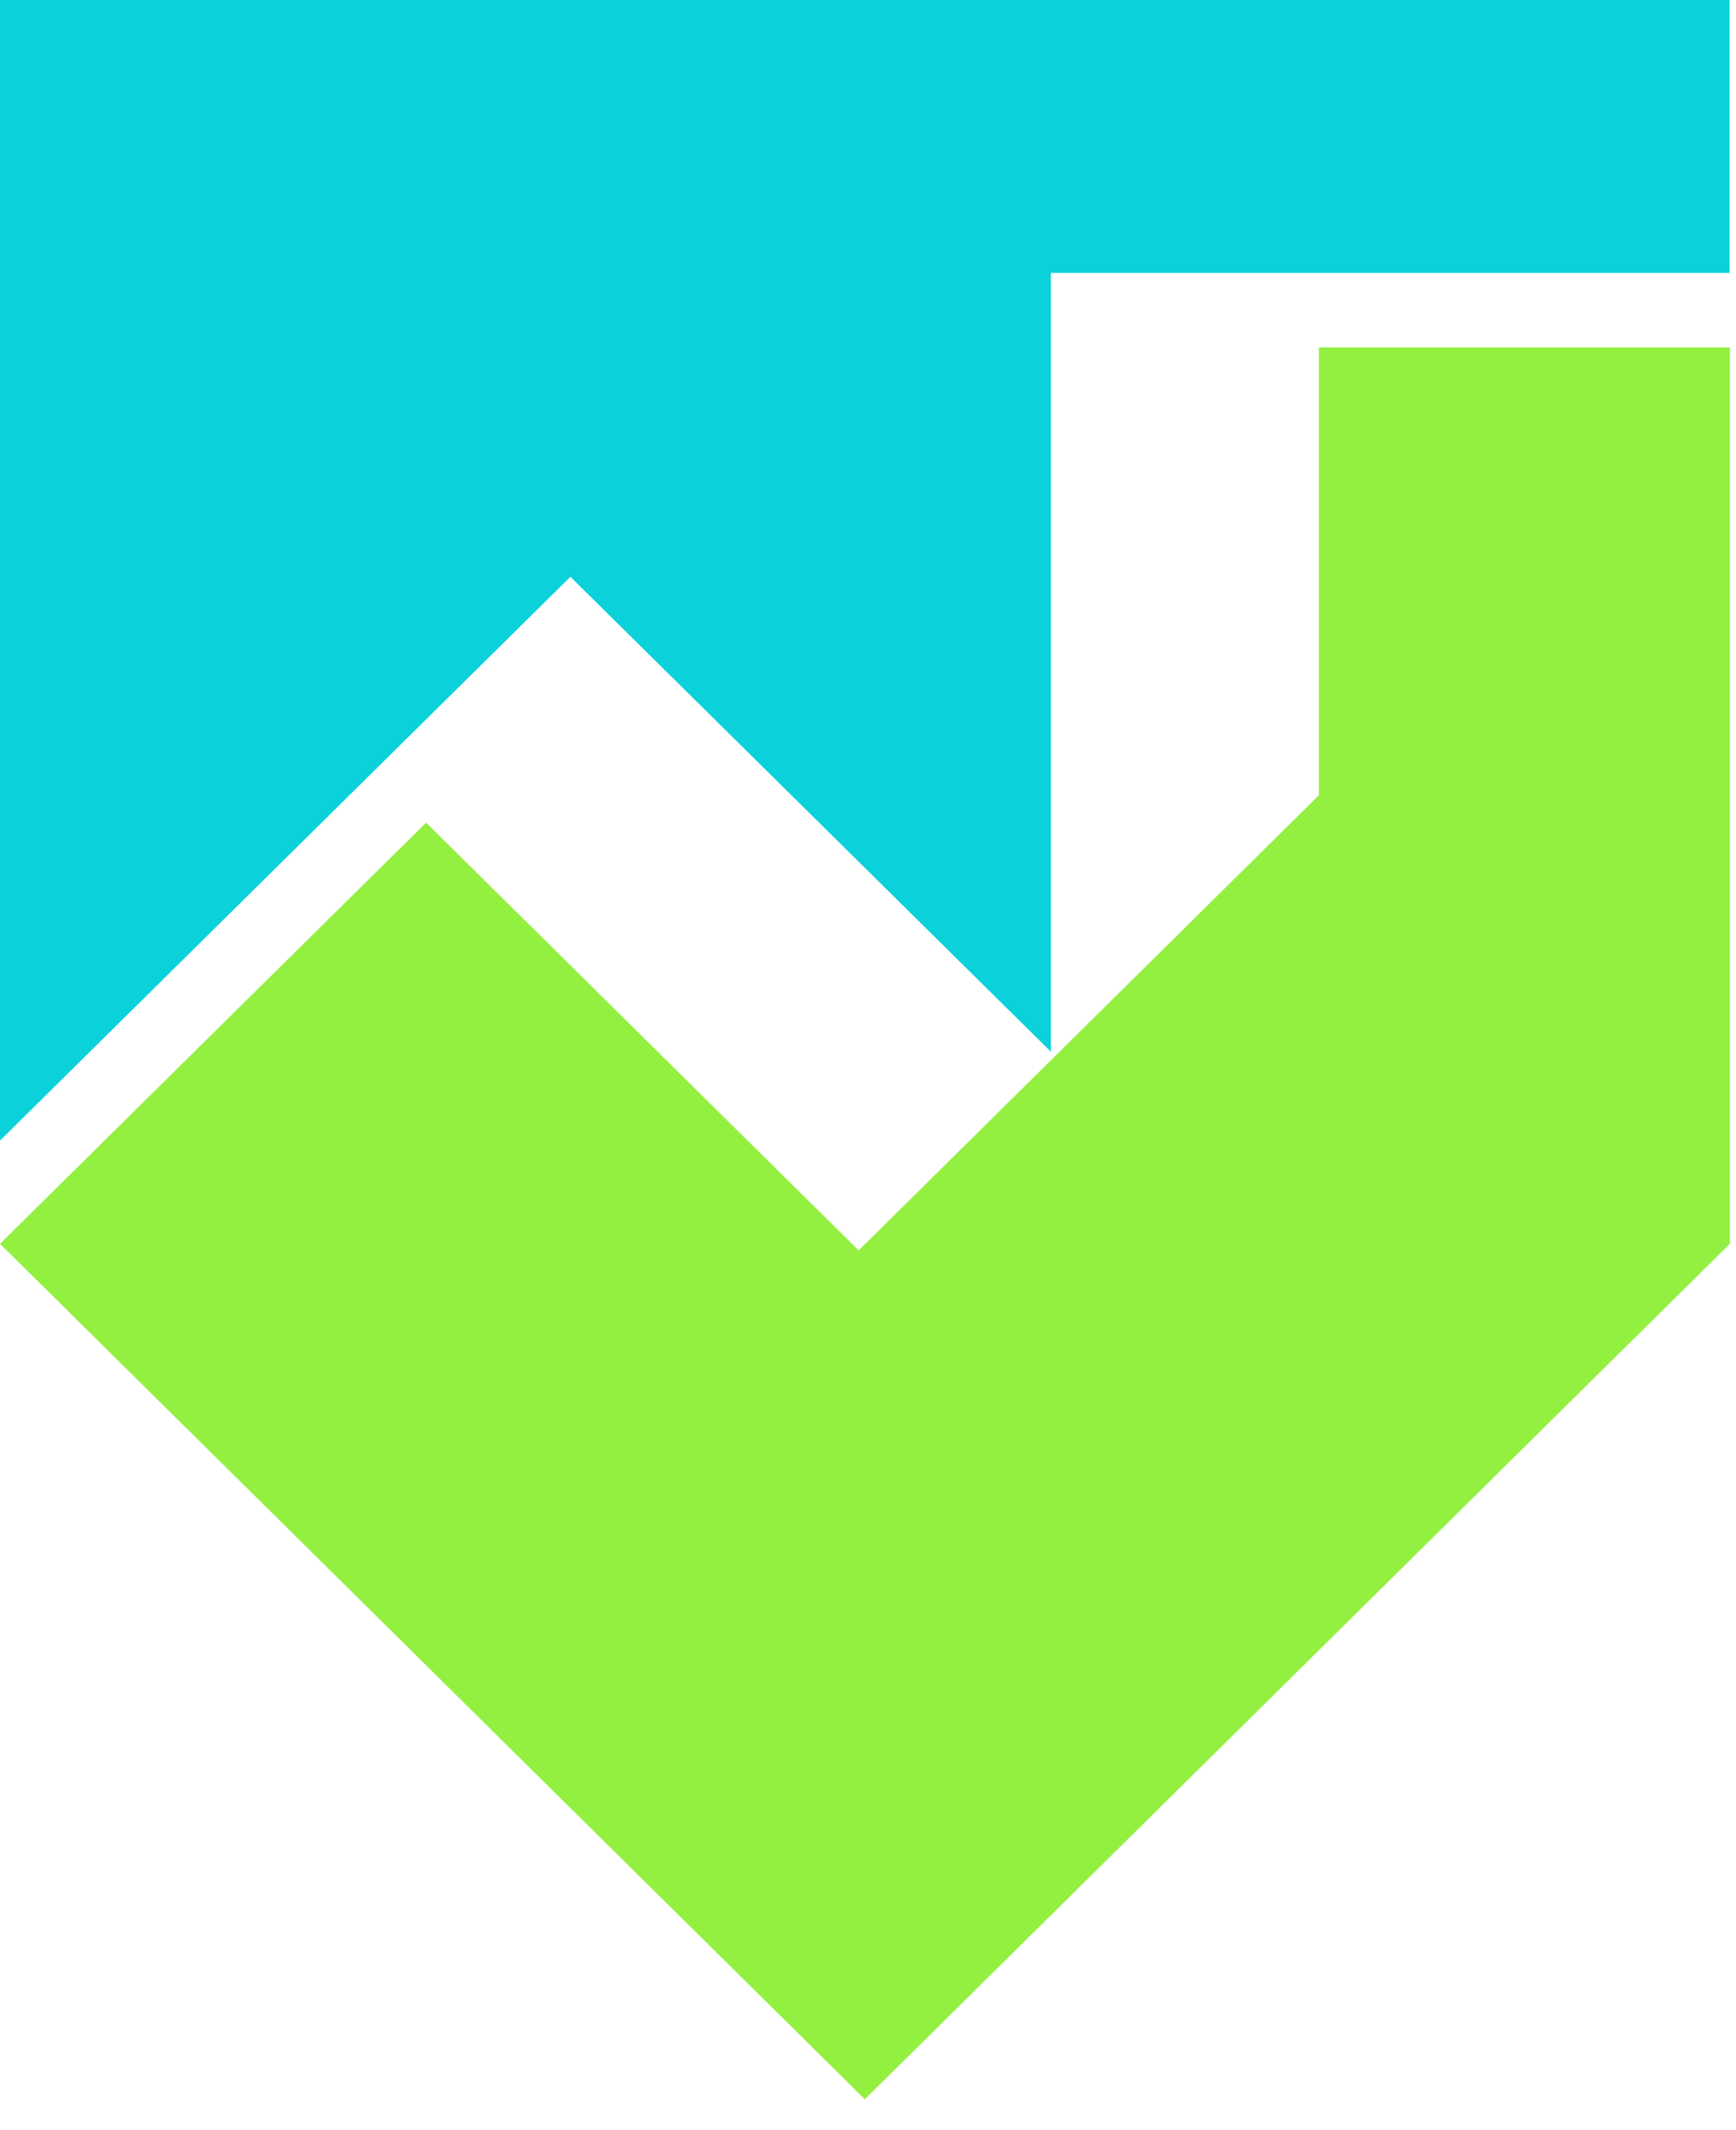 <svg width="53" height="65" viewBox="0 0 53 65" fill="none" xmlns="http://www.w3.org/2000/svg">
<path fill-rule="evenodd" clip-rule="evenodd" d="M26.403 64.062L0 37.956L13.009 25.104L26.215 38.157L40.266 24.267V10.602H52.813V37.956L26.403 64.062Z" fill="#93F041"/>
<path fill-rule="evenodd" clip-rule="evenodd" d="M52.805 0H0V34.806L17.414 17.601L32.084 32.095V8.328H52.805V0Z" fill="#0BD1DB"/>
</svg>
